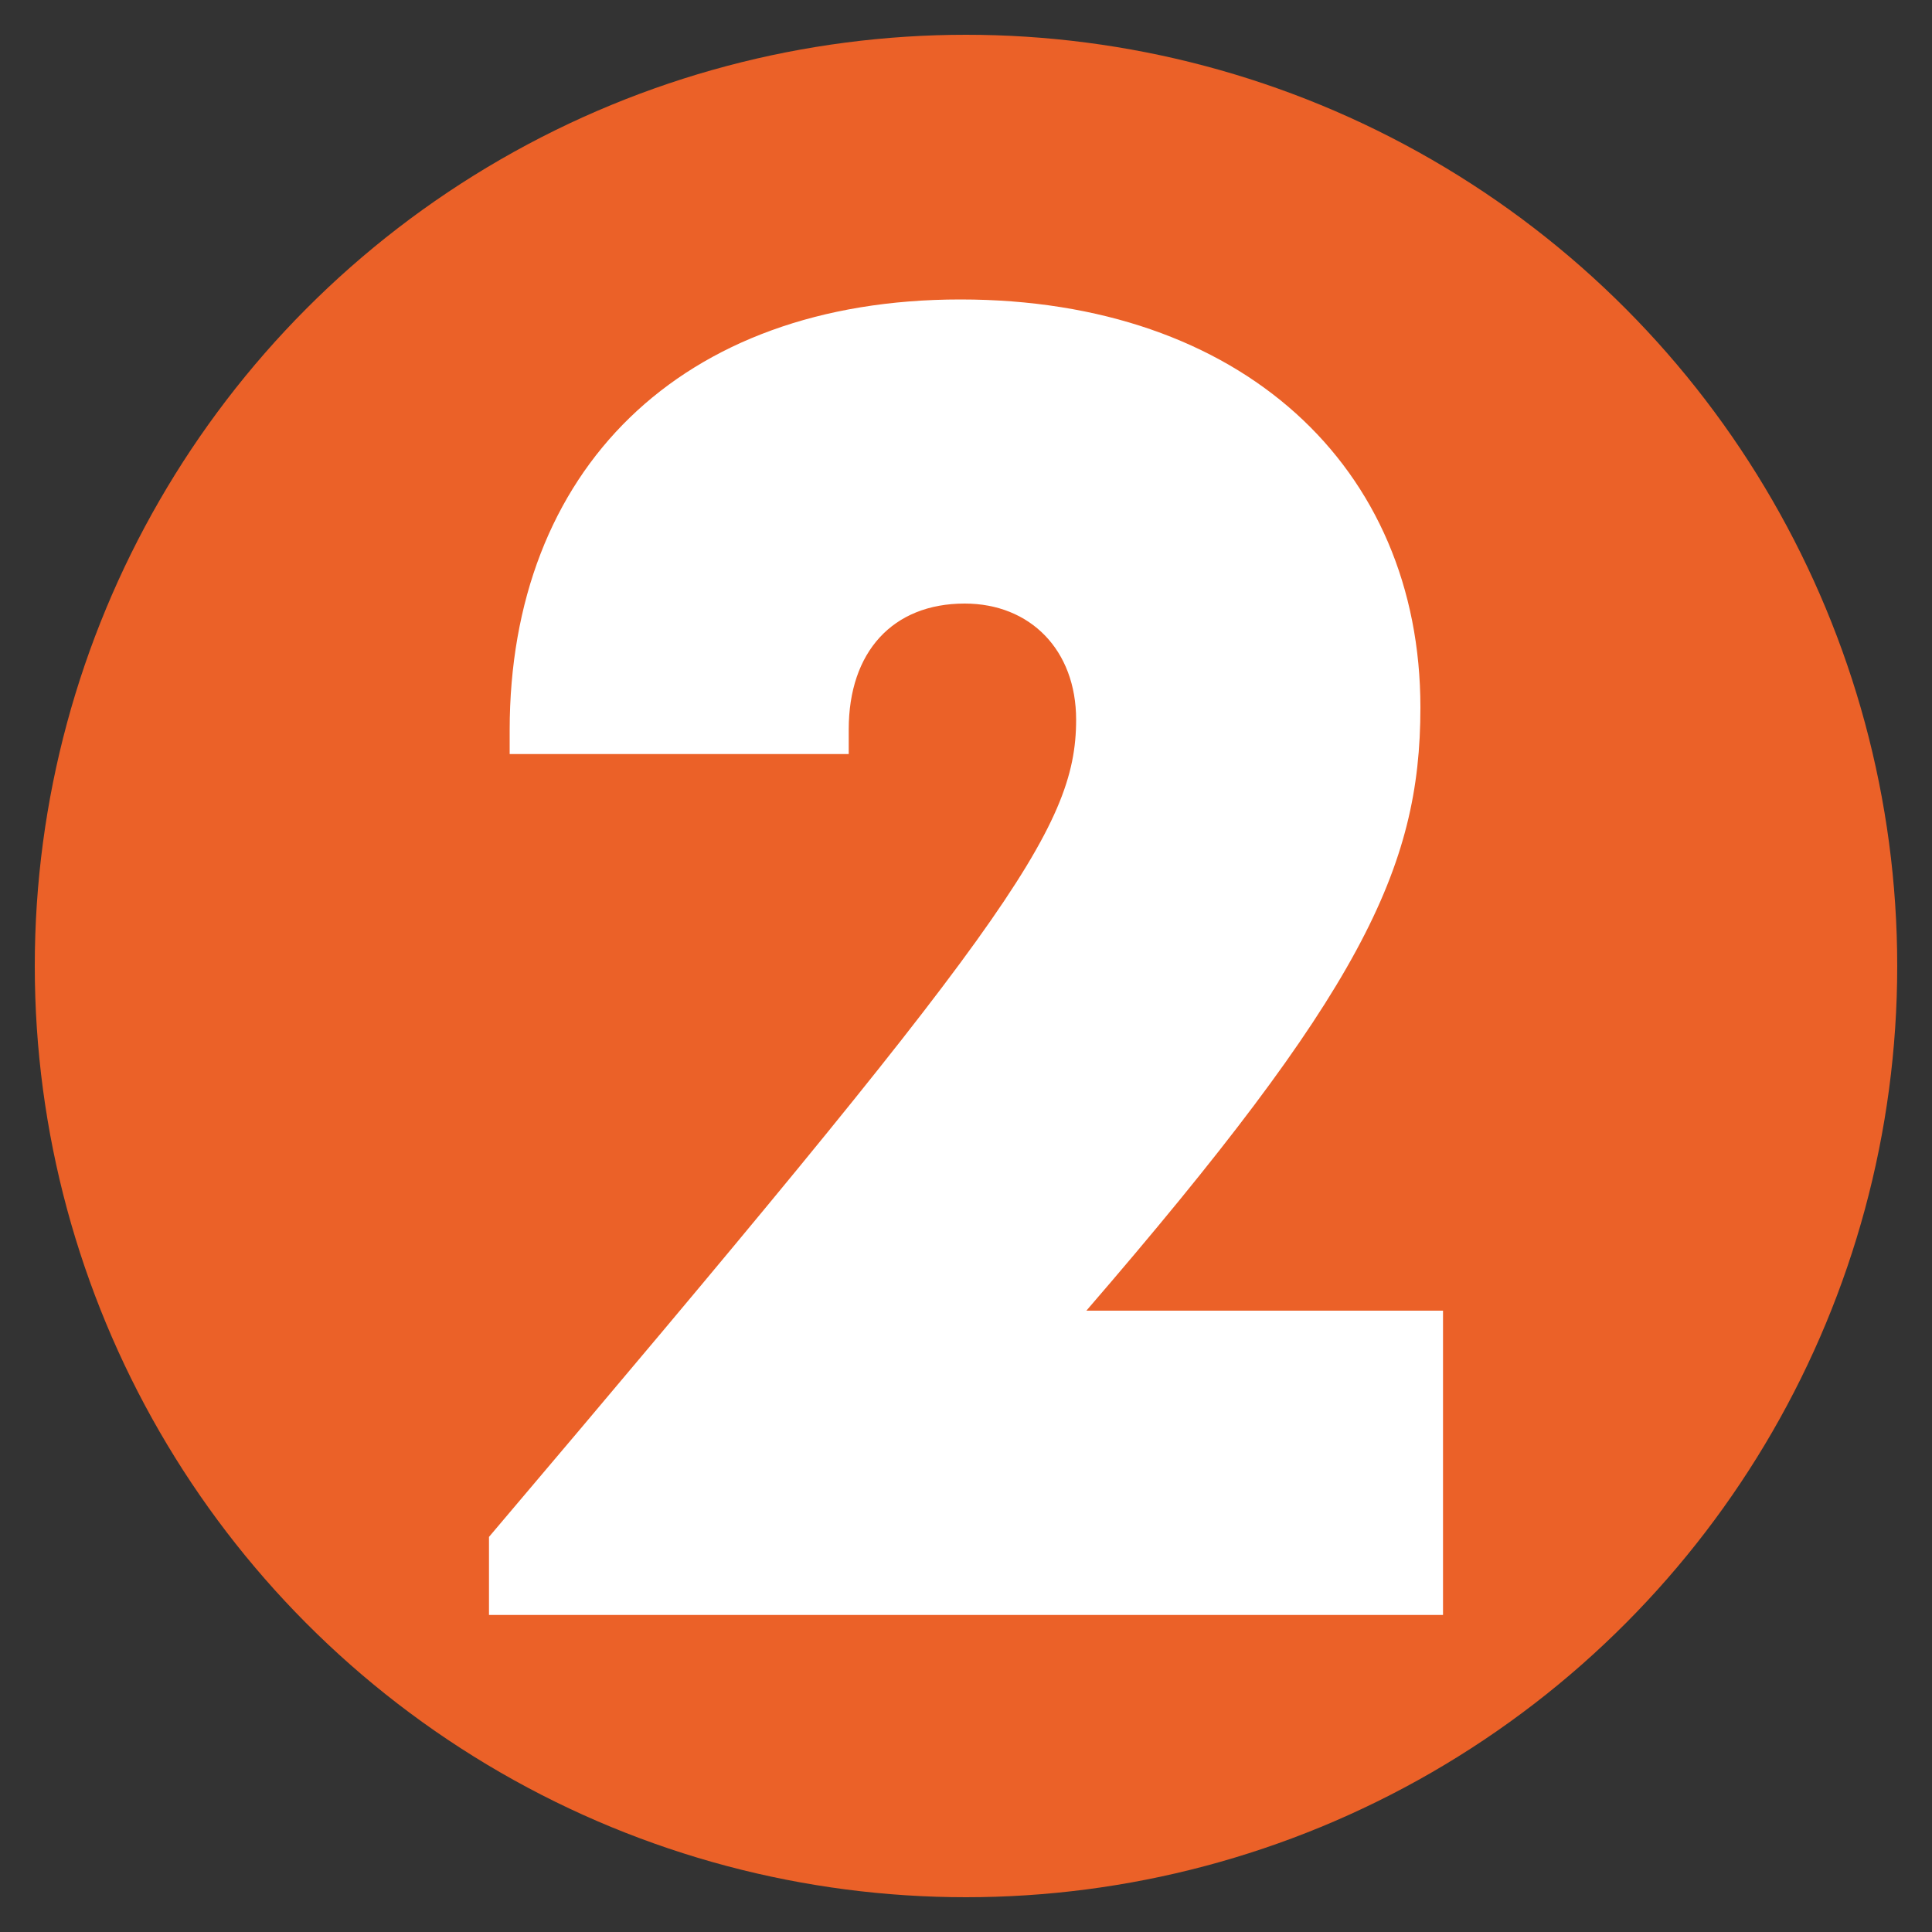 <?xml version="1.0" encoding="UTF-8"?>
<svg xmlns="http://www.w3.org/2000/svg" id="Calque_1" data-name="Calque 1" viewBox="0 0 100 100">
  <rect x="0" y="0" width="100" height="100" fill="#333333" stroke="none"/>
  <defs>
    <style>
      .cls-1 {
        fill: #fff;
      }

      .cls-1, .cls-2 {
        stroke-width: 0px;
      }

      .cls-2 {
        fill: #eb6128;
      }
    </style>
  </defs>
  <circle class="cls-2" cx="50" cy="50" r="48.2"></circle>
  <path class="cls-1" d="m74.69,67.84v15.75H25.31v-4.04c26.71-31.51,30.39-36.6,30.39-42.3,0-3.6-2.37-6.01-5.77-6.01-3.73,0-6,2.51-6,6.51v1.28h-17.55v-1.23c0-13.42,8.8-22.3,23.33-22.3s23.81,8.66,23.81,21.12c0,8.35-3.09,14.77-17.29,31.22h18.46Z"></path>
</svg>
